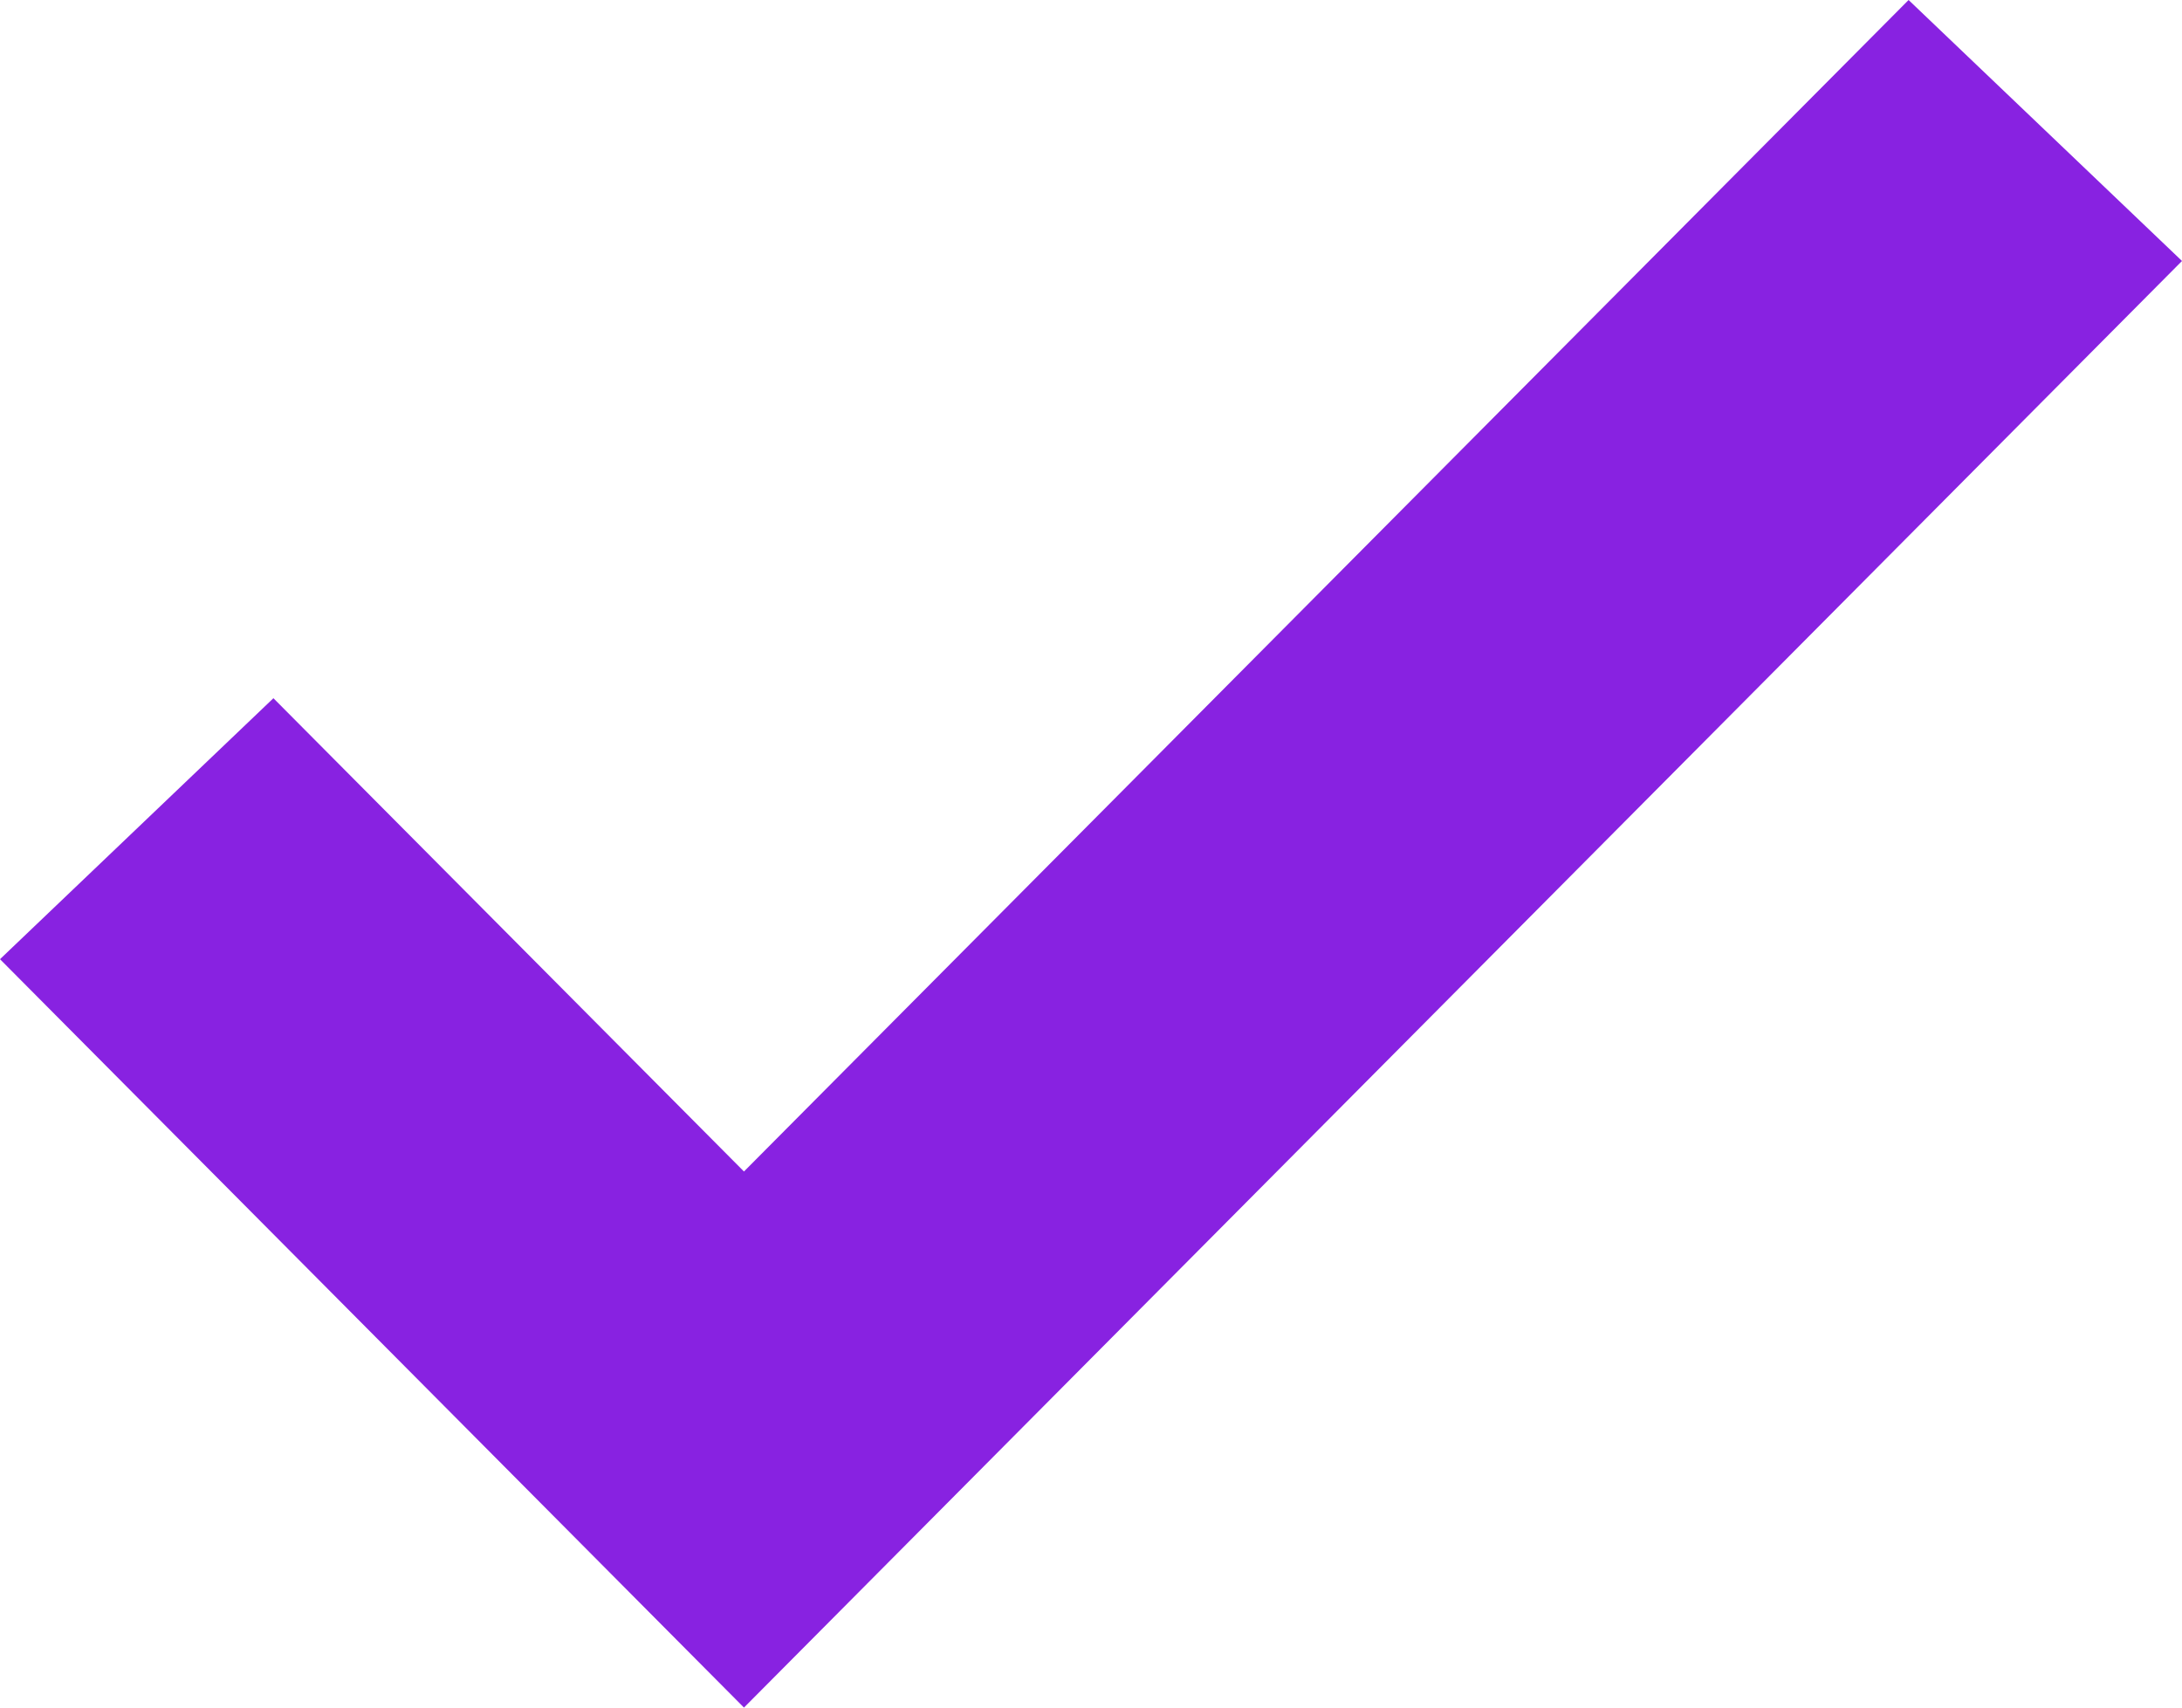 <?xml version="1.0" encoding="UTF-8"?> <svg xmlns="http://www.w3.org/2000/svg" width="23" height="18" viewBox="0 0 23 18" fill="none"> <path fill-rule="evenodd" clip-rule="evenodd" d="M23 2.751L7.842 18L0 10.111L2.882 7.36L7.842 12.349L20.118 0L23 2.751Z" fill="#8822E1"></path> </svg> 